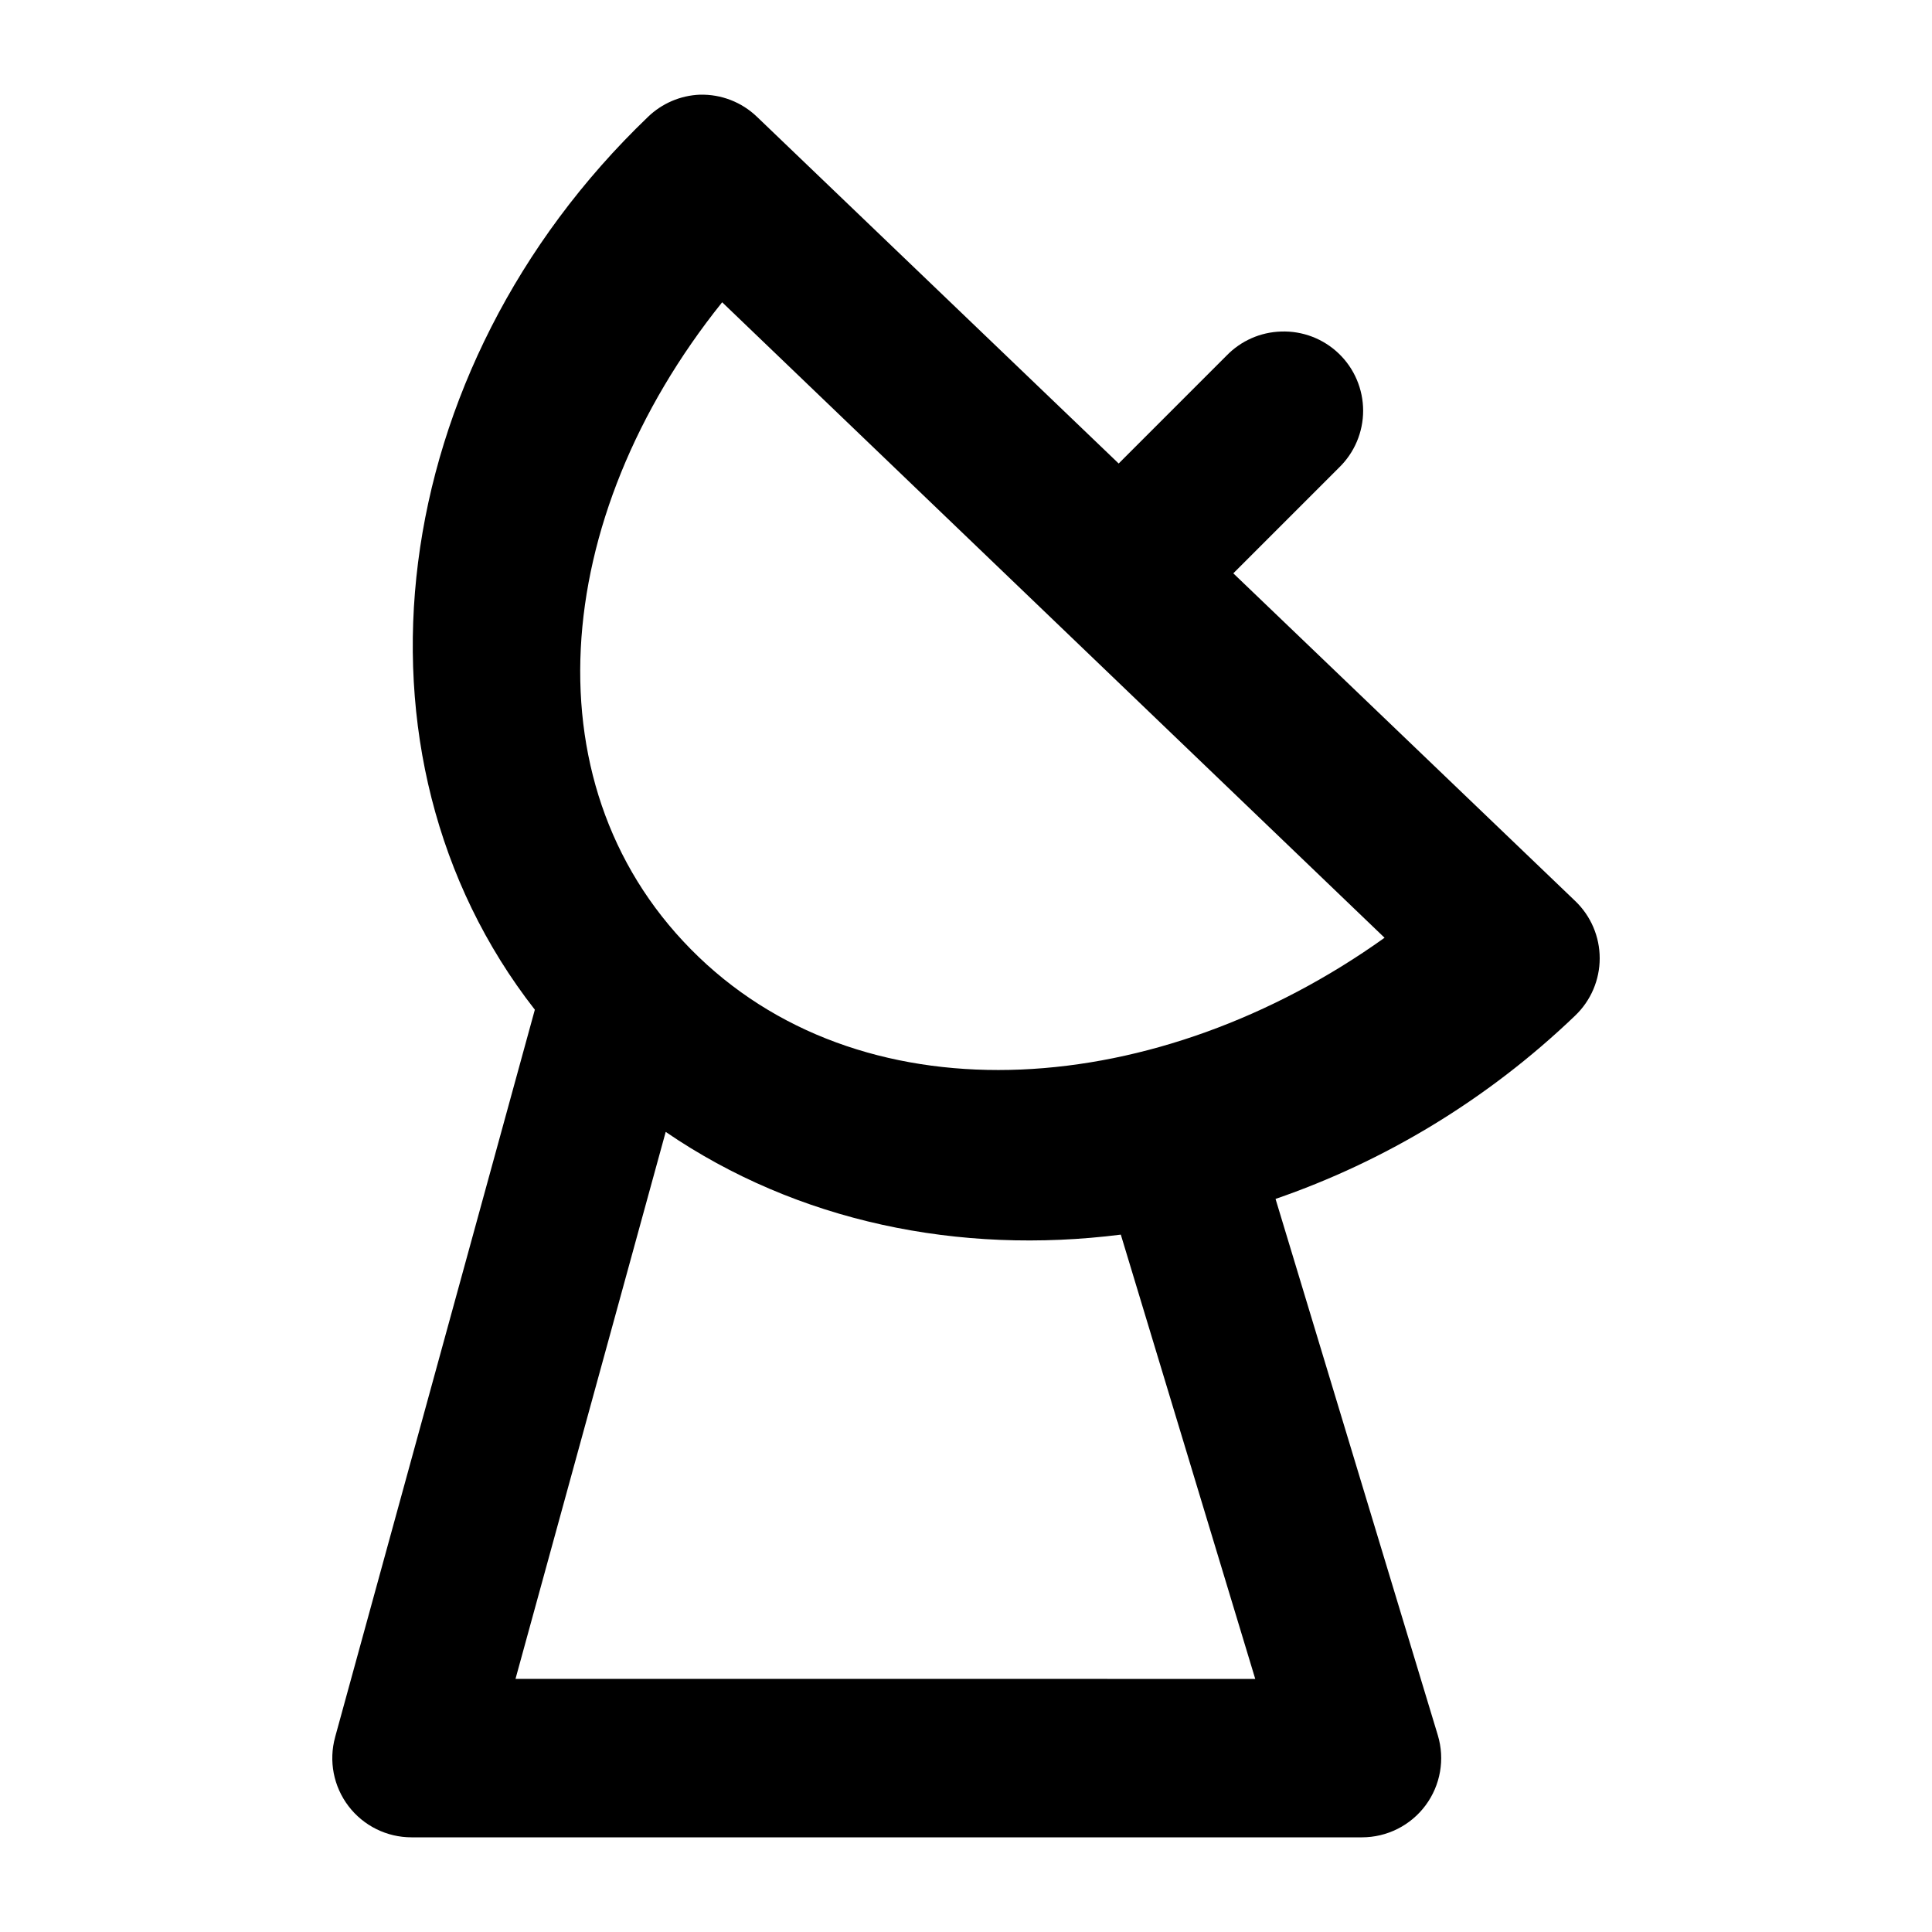 <?xml version="1.0" encoding="UTF-8"?>
<!-- Uploaded to: SVG Repo, www.svgrepo.com, Generator: SVG Repo Mixer Tools -->
<svg fill="#000000" width="800px" height="800px" version="1.1" viewBox="144 144 512 512" xmlns="http://www.w3.org/2000/svg">
 <path d="m329.48 169.09c-5.16 0.207-10.062 2.309-13.773 5.902-69.719 66.844-82.723 169.05-29.969 236.59l-52.926 192.76 0.004 0.004c-1.742 6.32-0.43 13.086 3.543 18.301 3.973 5.211 10.152 8.27 16.707 8.266h251.88c6.641-0.004 12.887-3.148 16.848-8.48 3.957-5.332 5.16-12.223 3.242-18.578l-43.004-142.13c28.641-9.859 56-26.137 79.406-48.578v-0.004c4.152-3.961 6.5-9.449 6.5-15.188s-2.348-11.227-6.5-15.188l-90.598-86.828 28-28h-0.004c4.098-3.957 6.41-9.41 6.41-15.105-0.004-5.699-2.32-11.148-6.418-15.102-4.102-3.957-9.629-6.074-15.324-5.871-5.453 0.16-10.629 2.441-14.43 6.356l-28.613 28.617-95.805-91.832c-4.059-3.93-9.527-6.059-15.172-5.906zm5.902 55.016 175.54 168.41c-59.855 42.809-136.39 48.605-181.73 5.125-45.762-43.875-39.711-116.33 6.191-173.54zm-14.965 219.86c34.926 23.879 77.789 32.645 120.61 27.223l35.625 117.74-196.04-0.004z"/>
</svg>